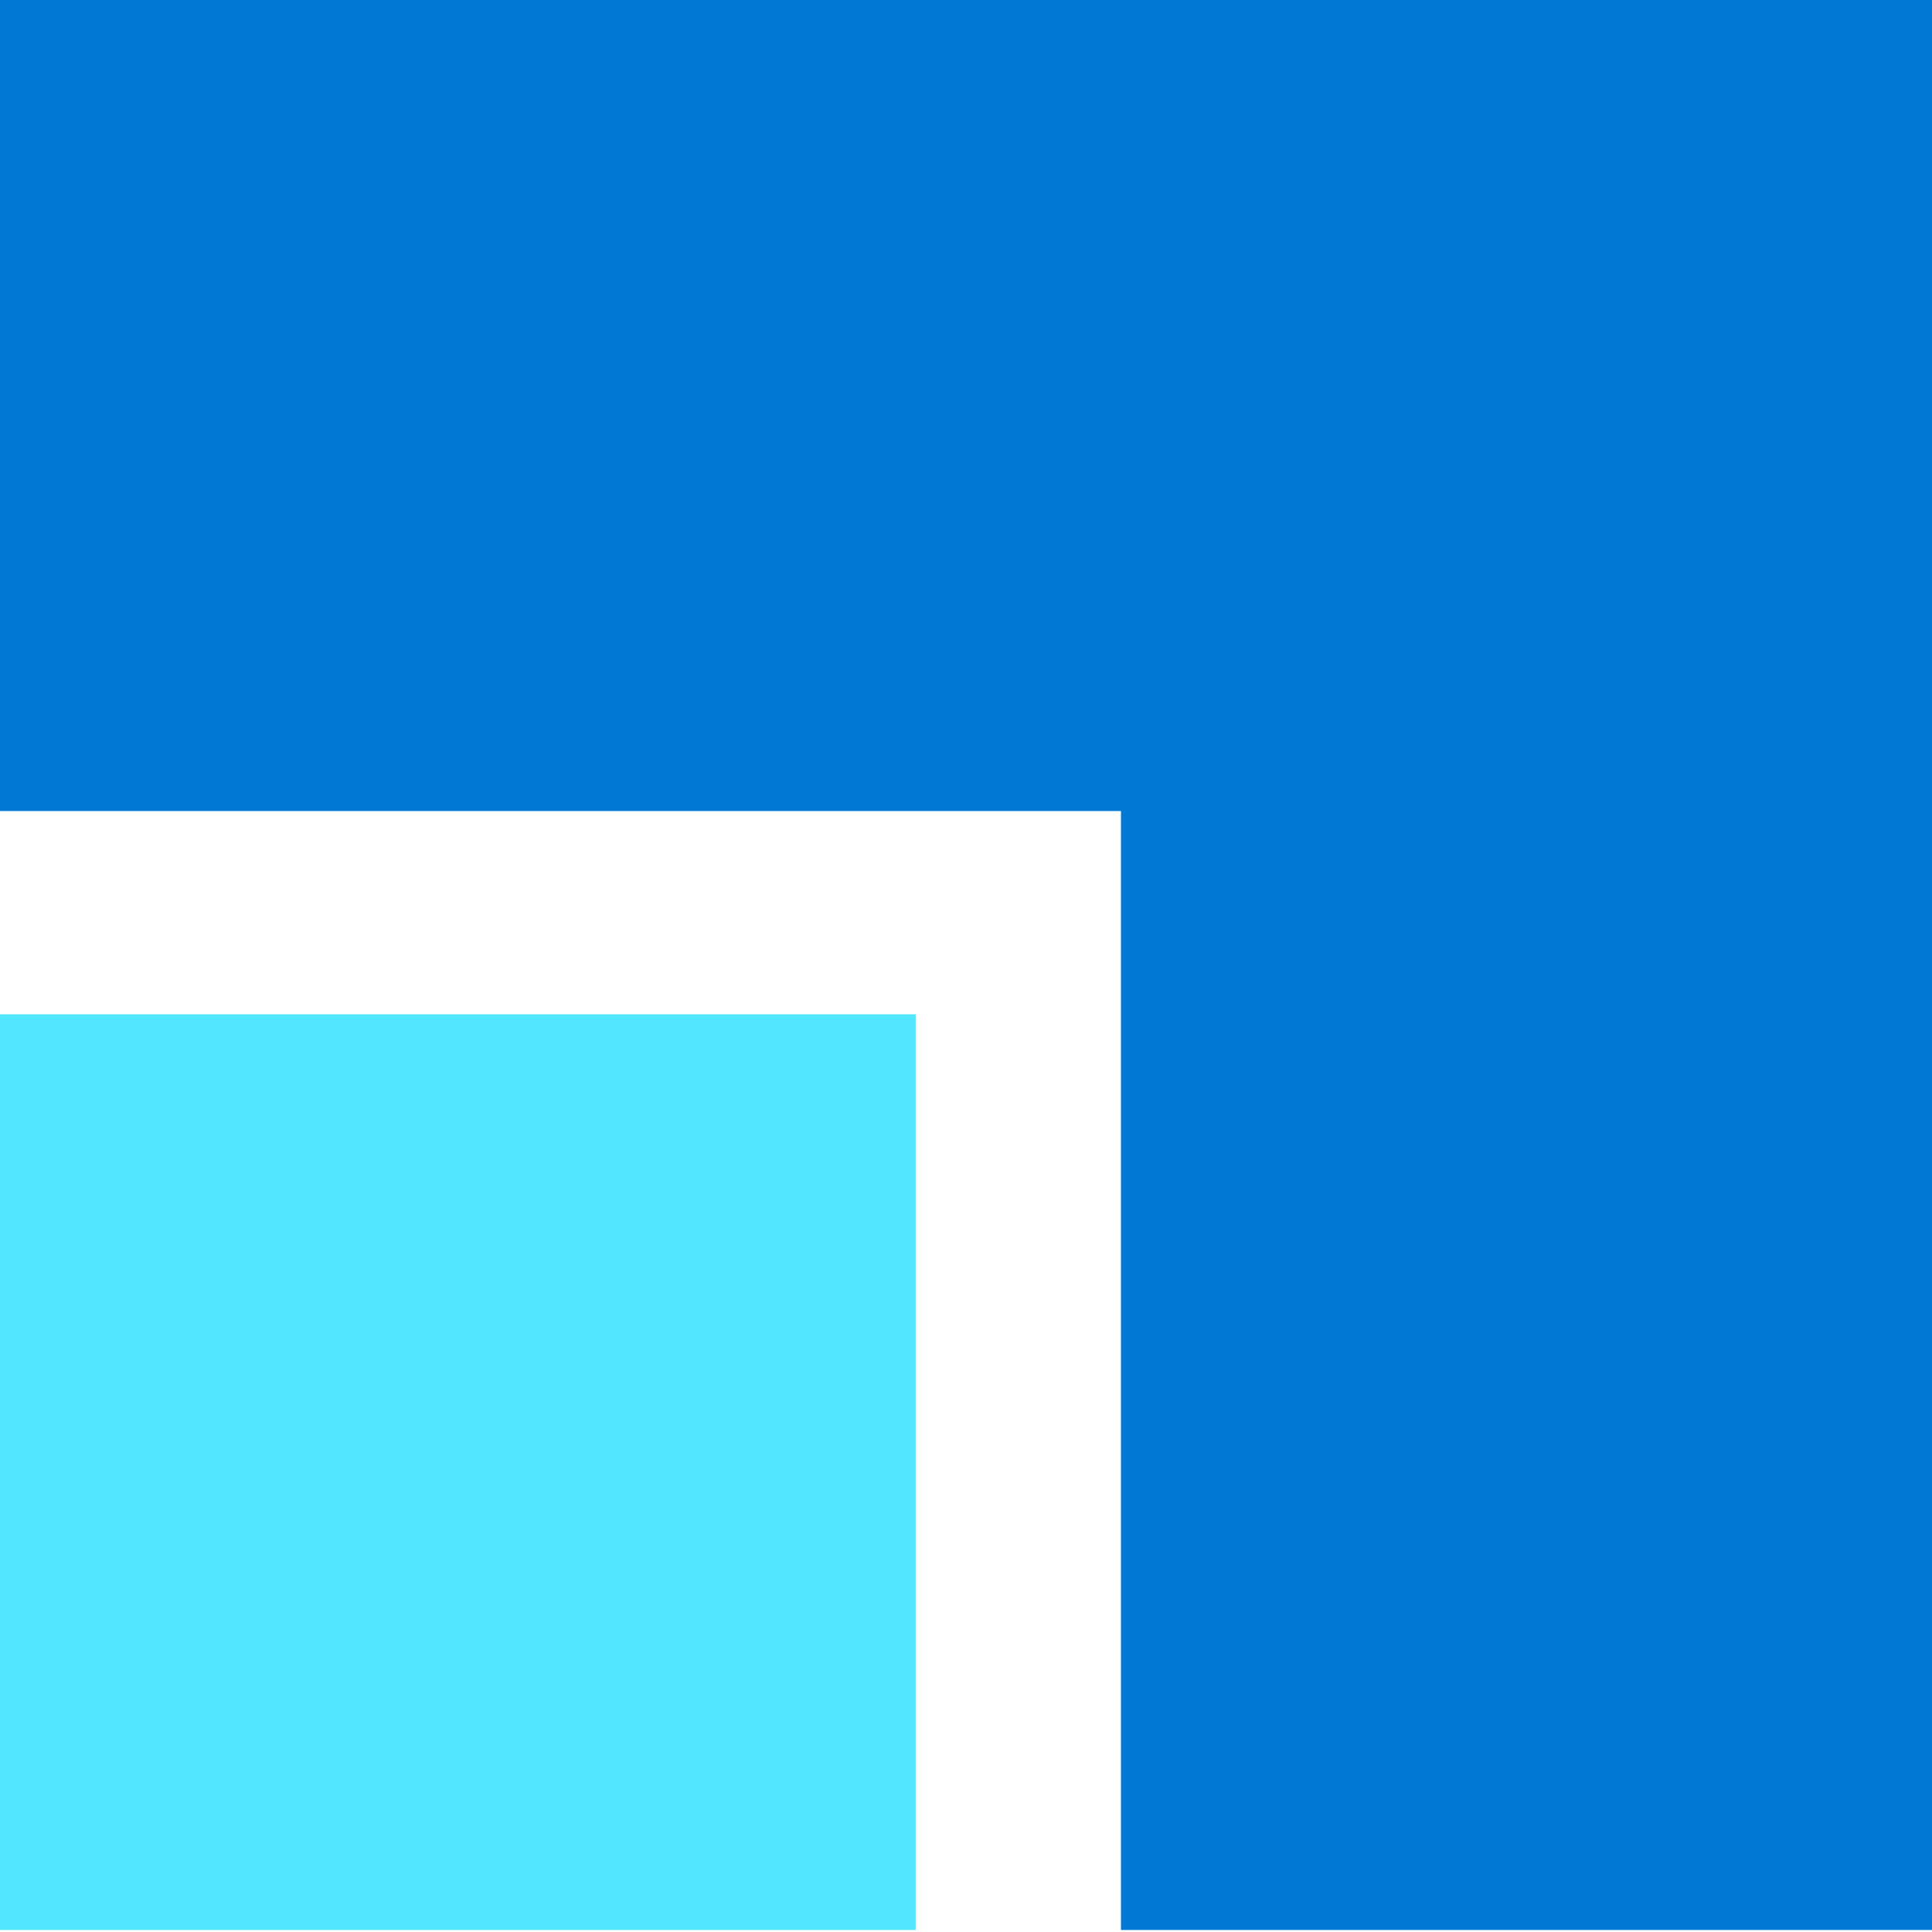 <svg width="48" height="48" viewBox="0 0 48 48" fill="none" xmlns="http://www.w3.org/2000/svg">
<g clip-path="url(#clip0_943_27771)">
<path d="M0 47.95H22.75V25.2H0V47.95Z" fill="#50E6FF"/>
<path d="M47.65 0H27.85H0V20.15H27.85V47.95H48V0H47.65Z" fill="#0078D4"/>
</g>
<defs>
<clipPath id="clip0_943_27771">
<rect width="48" height="48" fill="white"/>
</clipPath>
</defs>
</svg>
